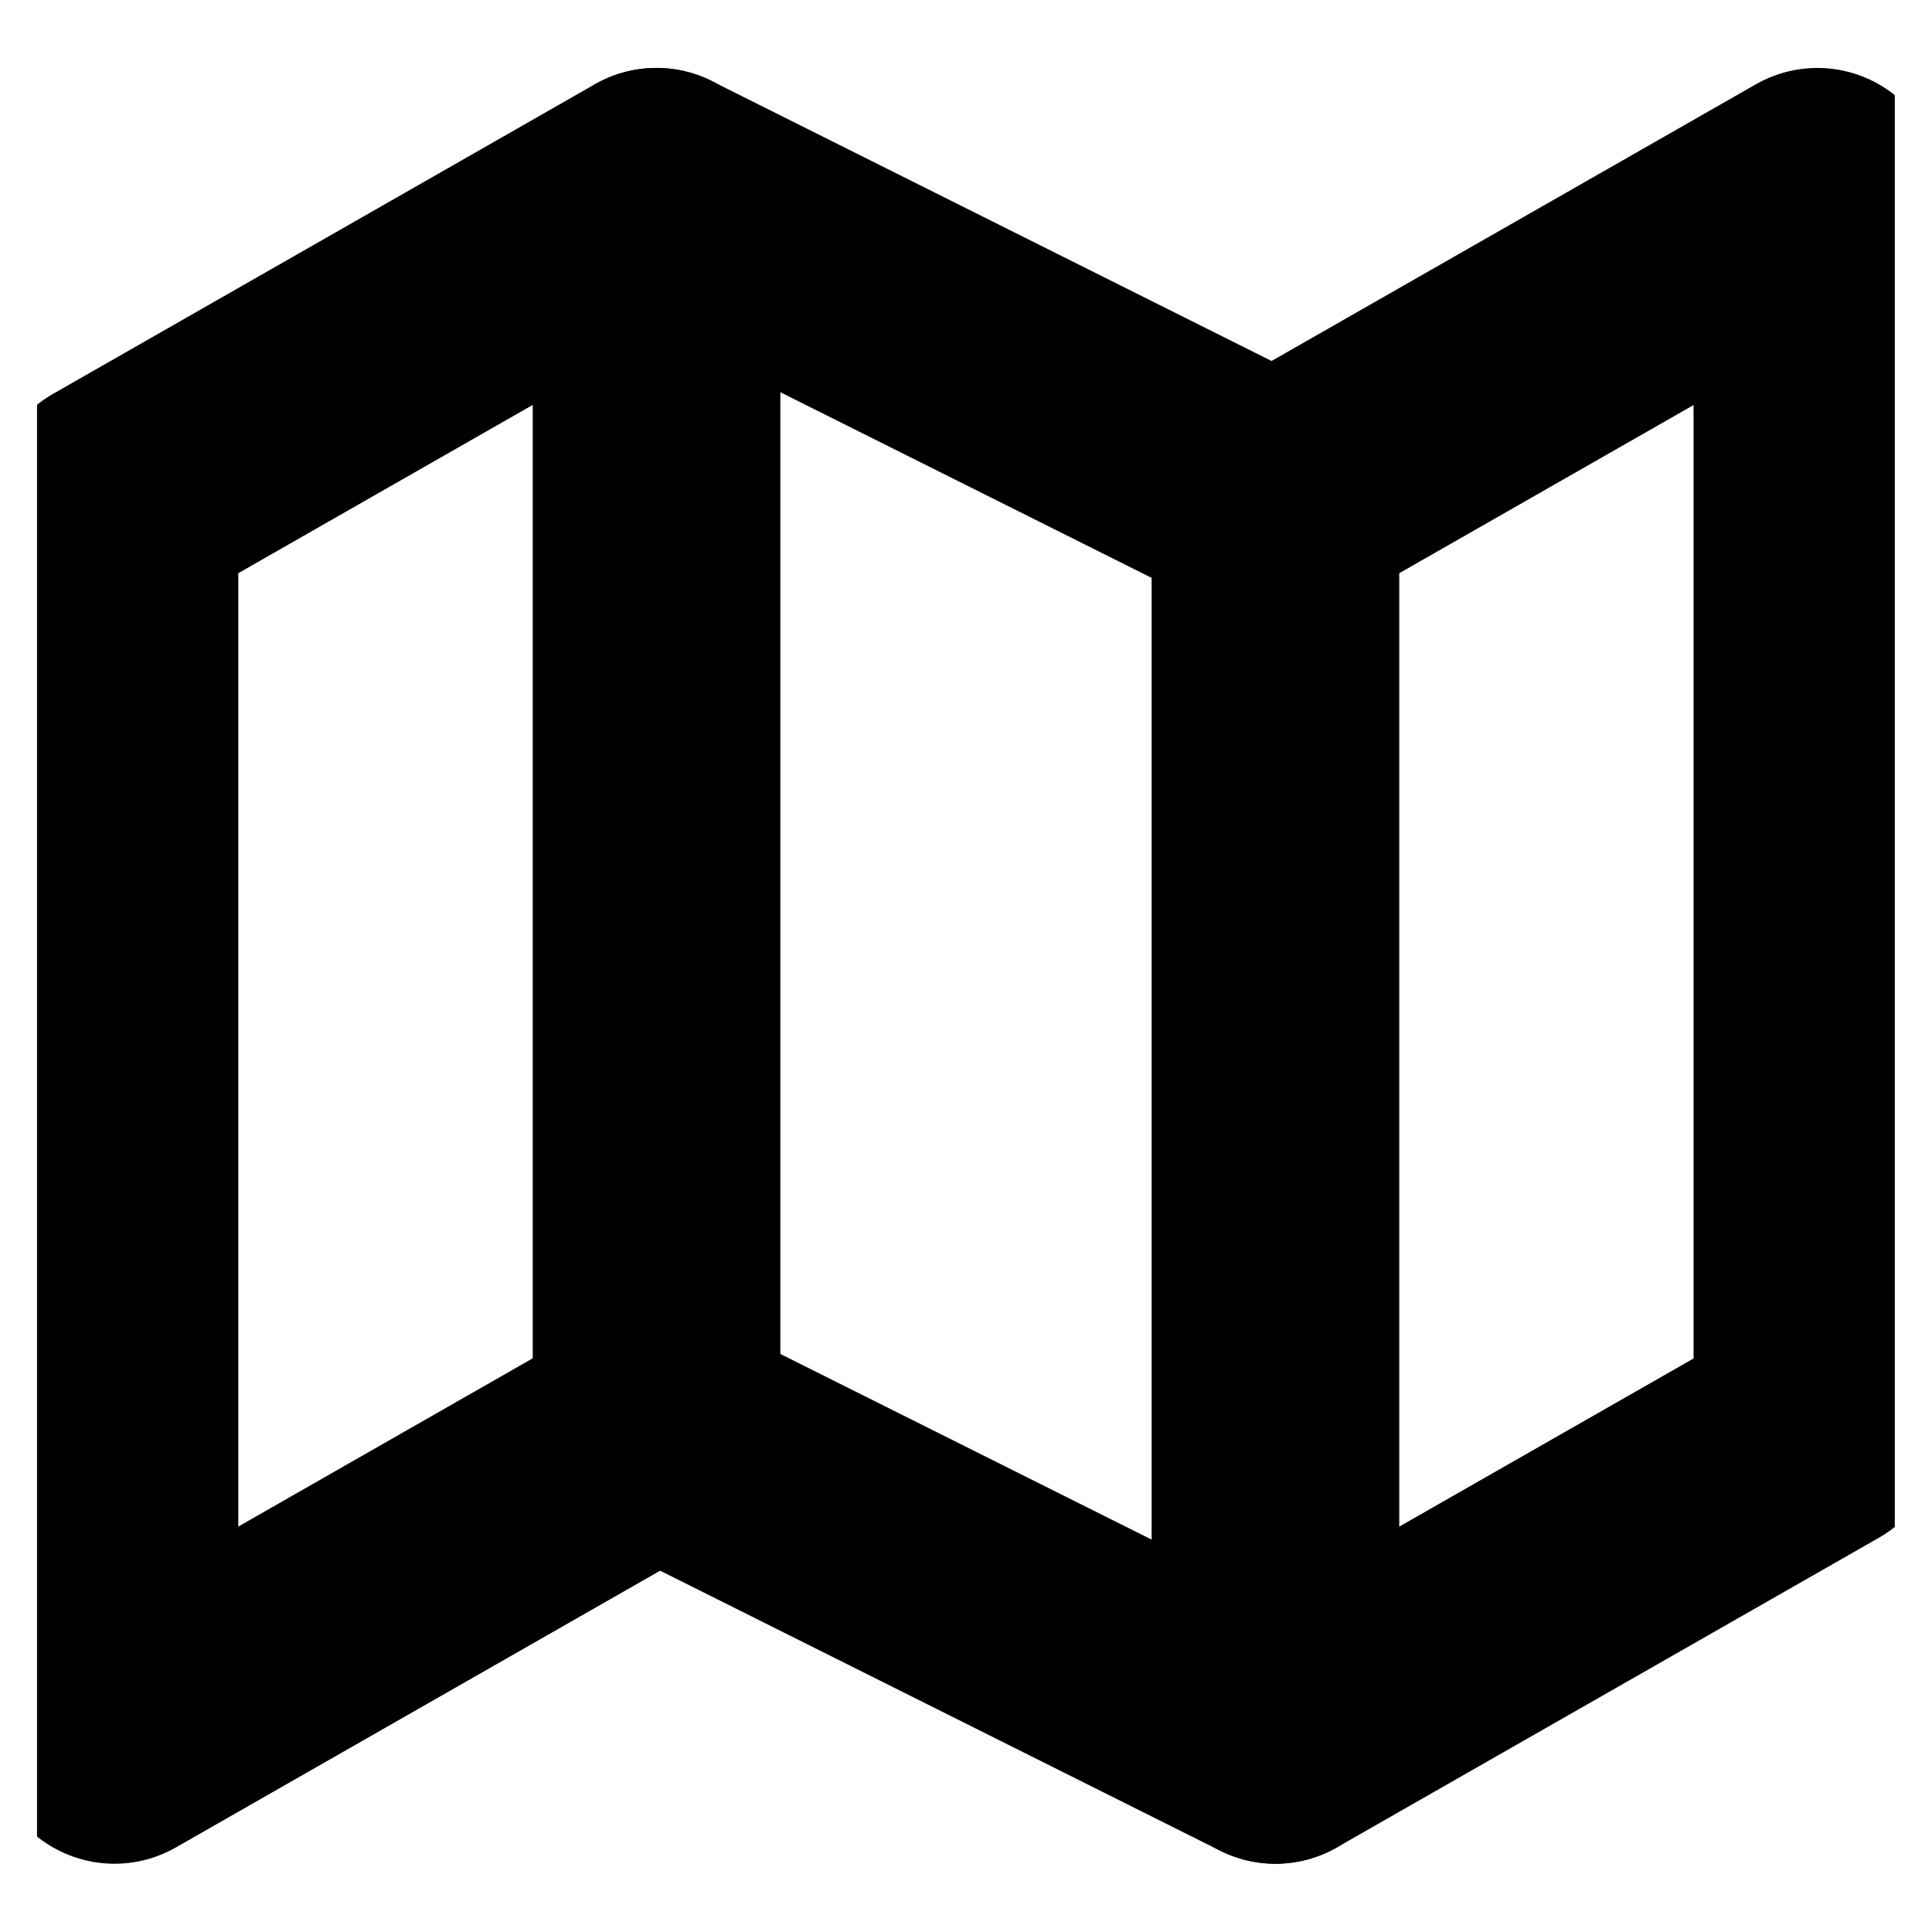 <svg width="12" height="12" viewBox="0 0 12 12" fill="none" xmlns="http://www.w3.org/2000/svg">
<g clip-path="url(#clip0_7_908)">
<path d="M0.711 3.114V10.807L4.076 8.884L7.922 10.807L11.288 8.884V1.191L7.922 3.114L4.076 1.191L0.711 3.114Z" stroke="black" stroke-width="1.538" stroke-linecap="round" stroke-linejoin="round"/>
<path d="M4.078 1.191V8.884" stroke="black" stroke-width="1.538" stroke-linecap="round" stroke-linejoin="round"/>
<path d="M7.922 3.115V10.807" stroke="black" stroke-width="1.538" stroke-linecap="round" stroke-linejoin="round"/>
</g>
<defs>
<clipPath id="clip0_7_908">
<rect width="11.539" height="11.539" fill="white" transform="translate(0.23 0.23)"/>
</clipPath>
</defs>
</svg>
